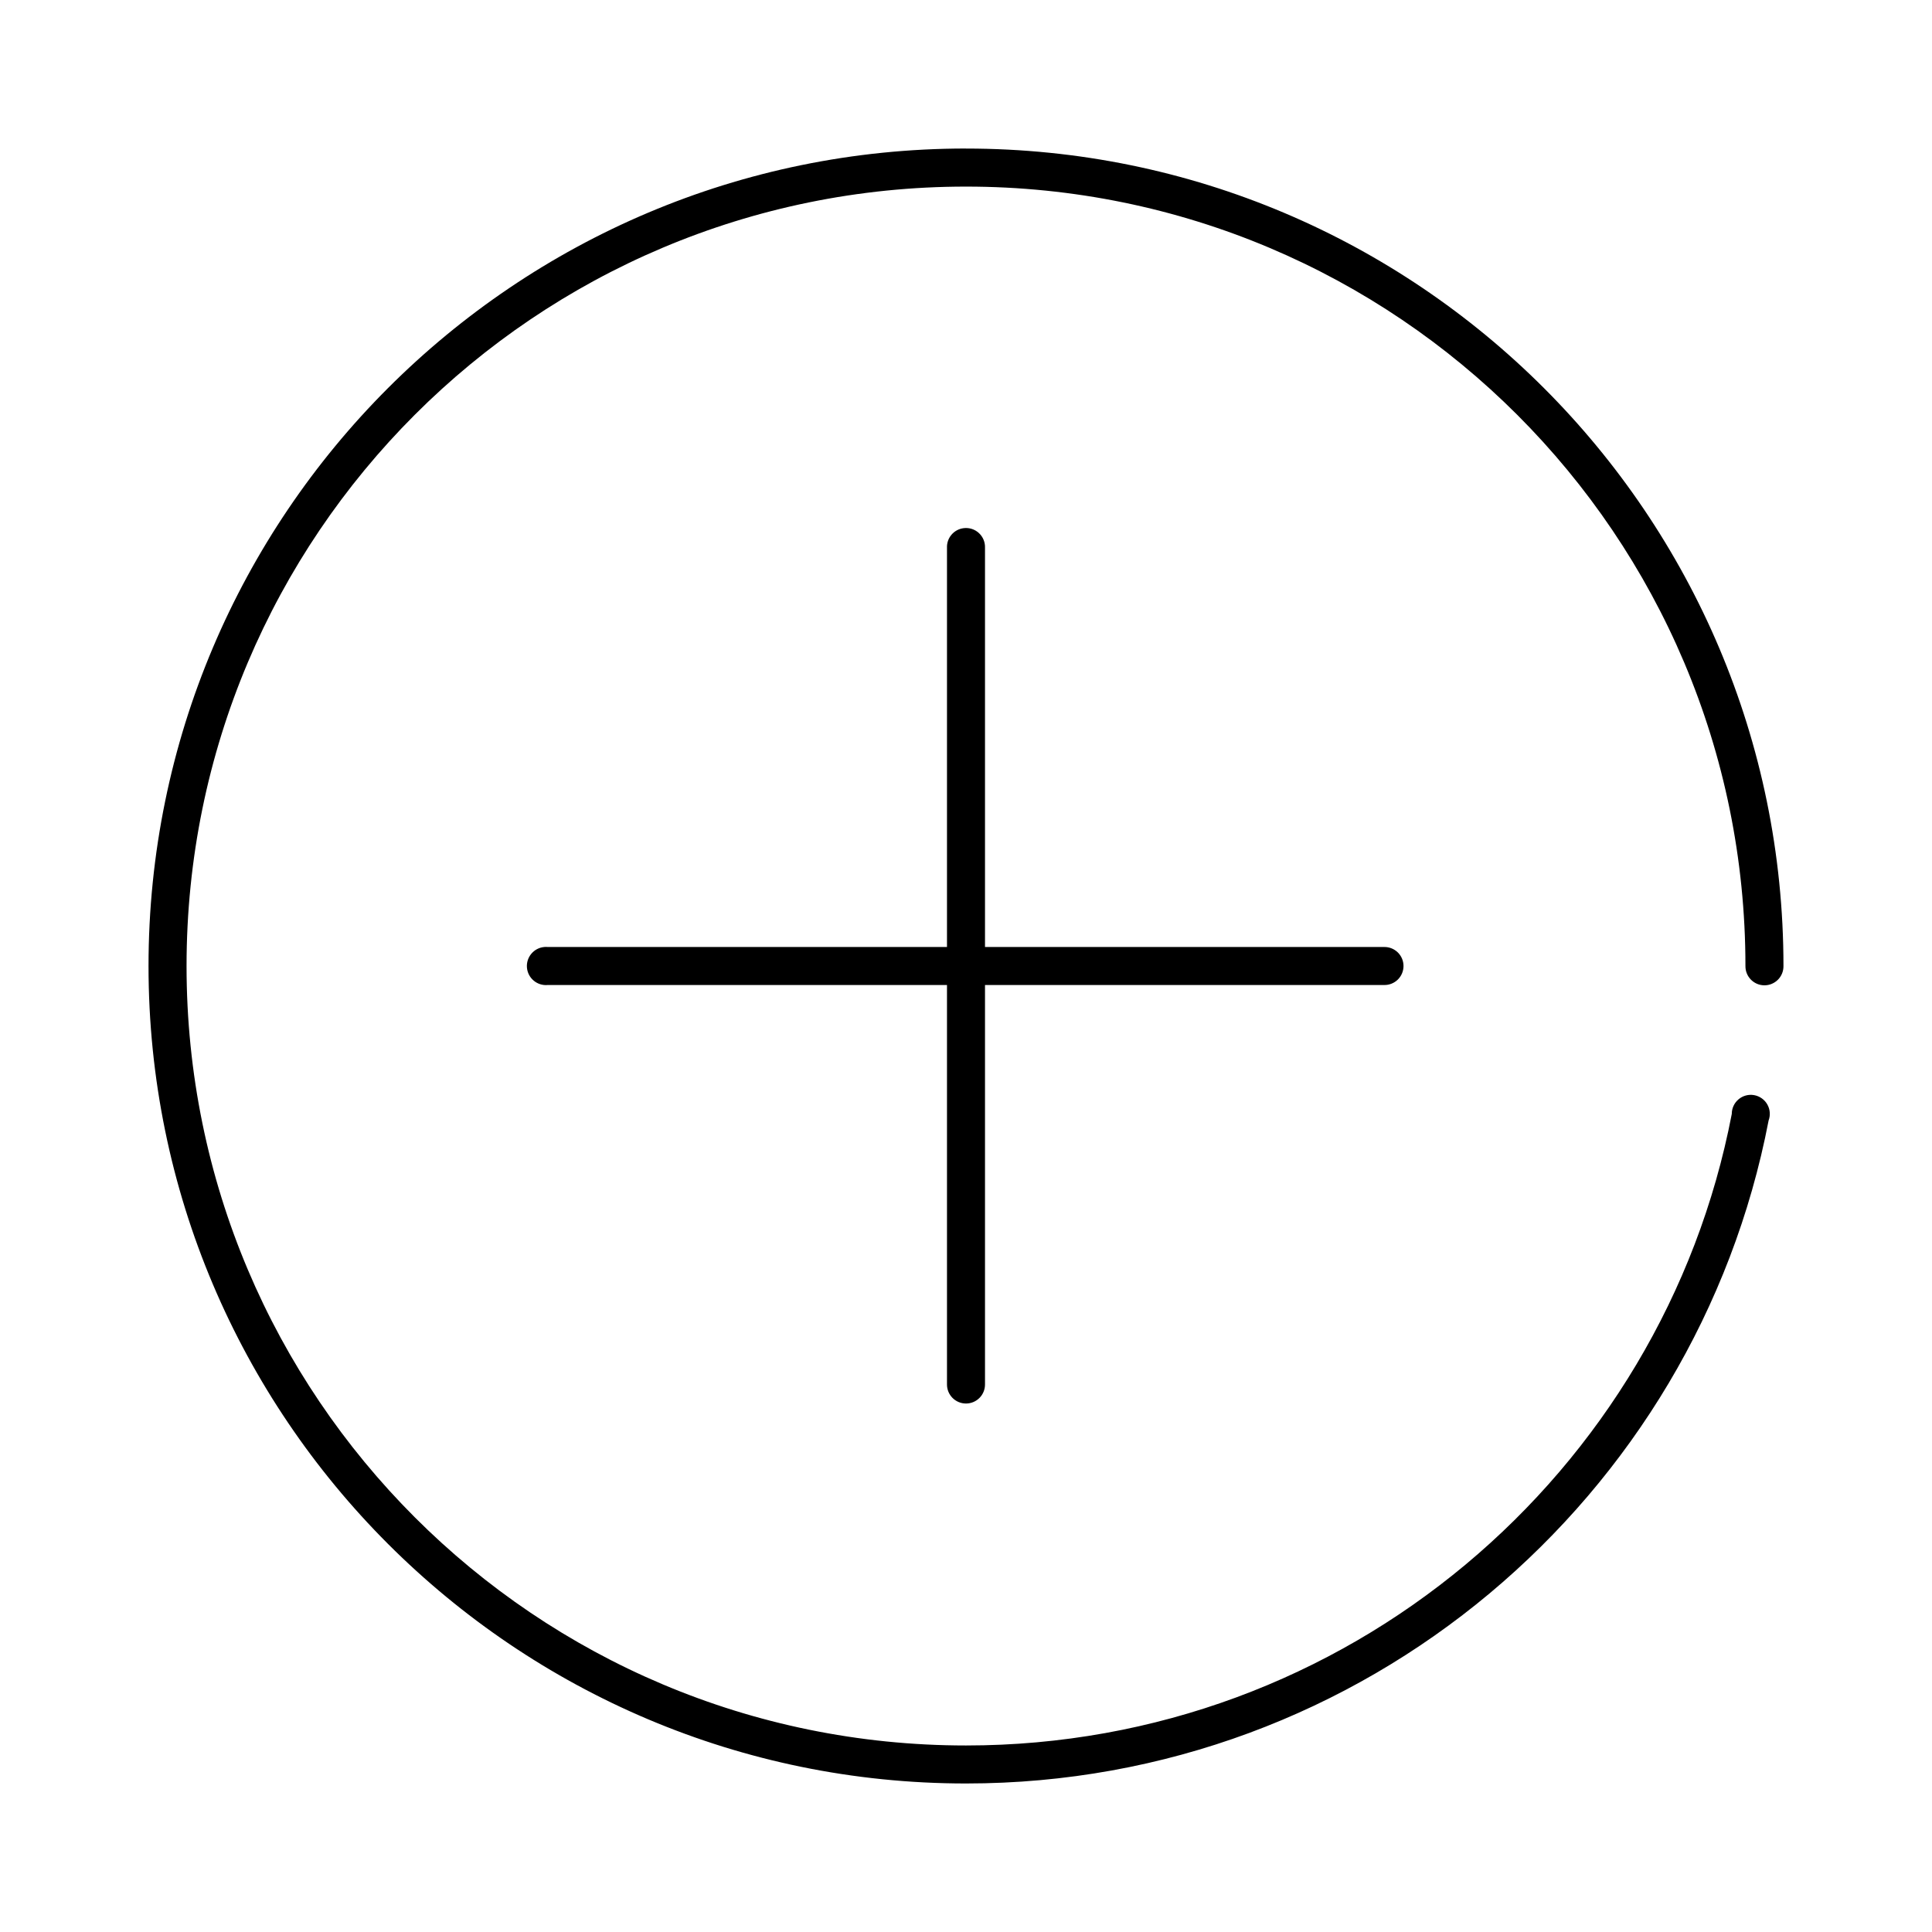 <?xml version="1.0" encoding="UTF-8"?>
<!-- Uploaded to: ICON Repo, www.svgrepo.com, Generator: ICON Repo Mixer Tools -->
<svg fill="#000000" width="800px" height="800px" version="1.1" viewBox="144 144 512 512" xmlns="http://www.w3.org/2000/svg">
 <path d="m400 183.36c-119.59 0-216.64 97.055-216.64 216.64s97.055 216.64 216.64 216.64c105.54 0 193.5-75.699 212.7-175.7 0.523-1.402 0.395-2.961-0.348-4.258-0.742-1.297-2.023-2.199-3.492-2.461-1.473-0.262-2.984 0.145-4.129 1.109-1.141 0.961-1.797 2.383-1.793 3.879-18.305 95.332-102.2 167.36-202.94 167.36-114.14 0-206.56-92.418-206.56-206.56s92.422-206.56 206.56-206.56 206.56 92.422 206.56 206.56c-0.016 1.348 0.504 2.648 1.453 3.606 0.945 0.961 2.238 1.504 3.586 1.504s2.641-0.543 3.59-1.504c0.945-0.957 1.469-2.258 1.449-3.606 0-119.59-97.051-216.64-216.64-216.64zm-0.633 100.61c-2.594 0.324-4.508 2.582-4.406 5.195v105.8h-105.8c-0.312-0.031-0.629-0.031-0.945 0-2.781 0.262-4.824 2.727-4.566 5.512 0.262 2.781 2.731 4.824 5.512 4.562h105.8v105.8c-0.02 1.348 0.504 2.648 1.449 3.609 0.949 0.961 2.238 1.5 3.59 1.5 1.348 0 2.641-0.539 3.586-1.5 0.949-0.961 1.469-2.262 1.449-3.609v-105.8h105.8c1.348 0.02 2.648-0.5 3.609-1.449 0.961-0.945 1.5-2.238 1.5-3.586 0-1.352-0.539-2.641-1.5-3.59-0.961-0.945-2.262-1.469-3.609-1.449h-105.8v-105.8c0.059-1.48-0.535-2.91-1.629-3.91-1.09-1-2.566-1.473-4.039-1.285z"/>
</svg>
